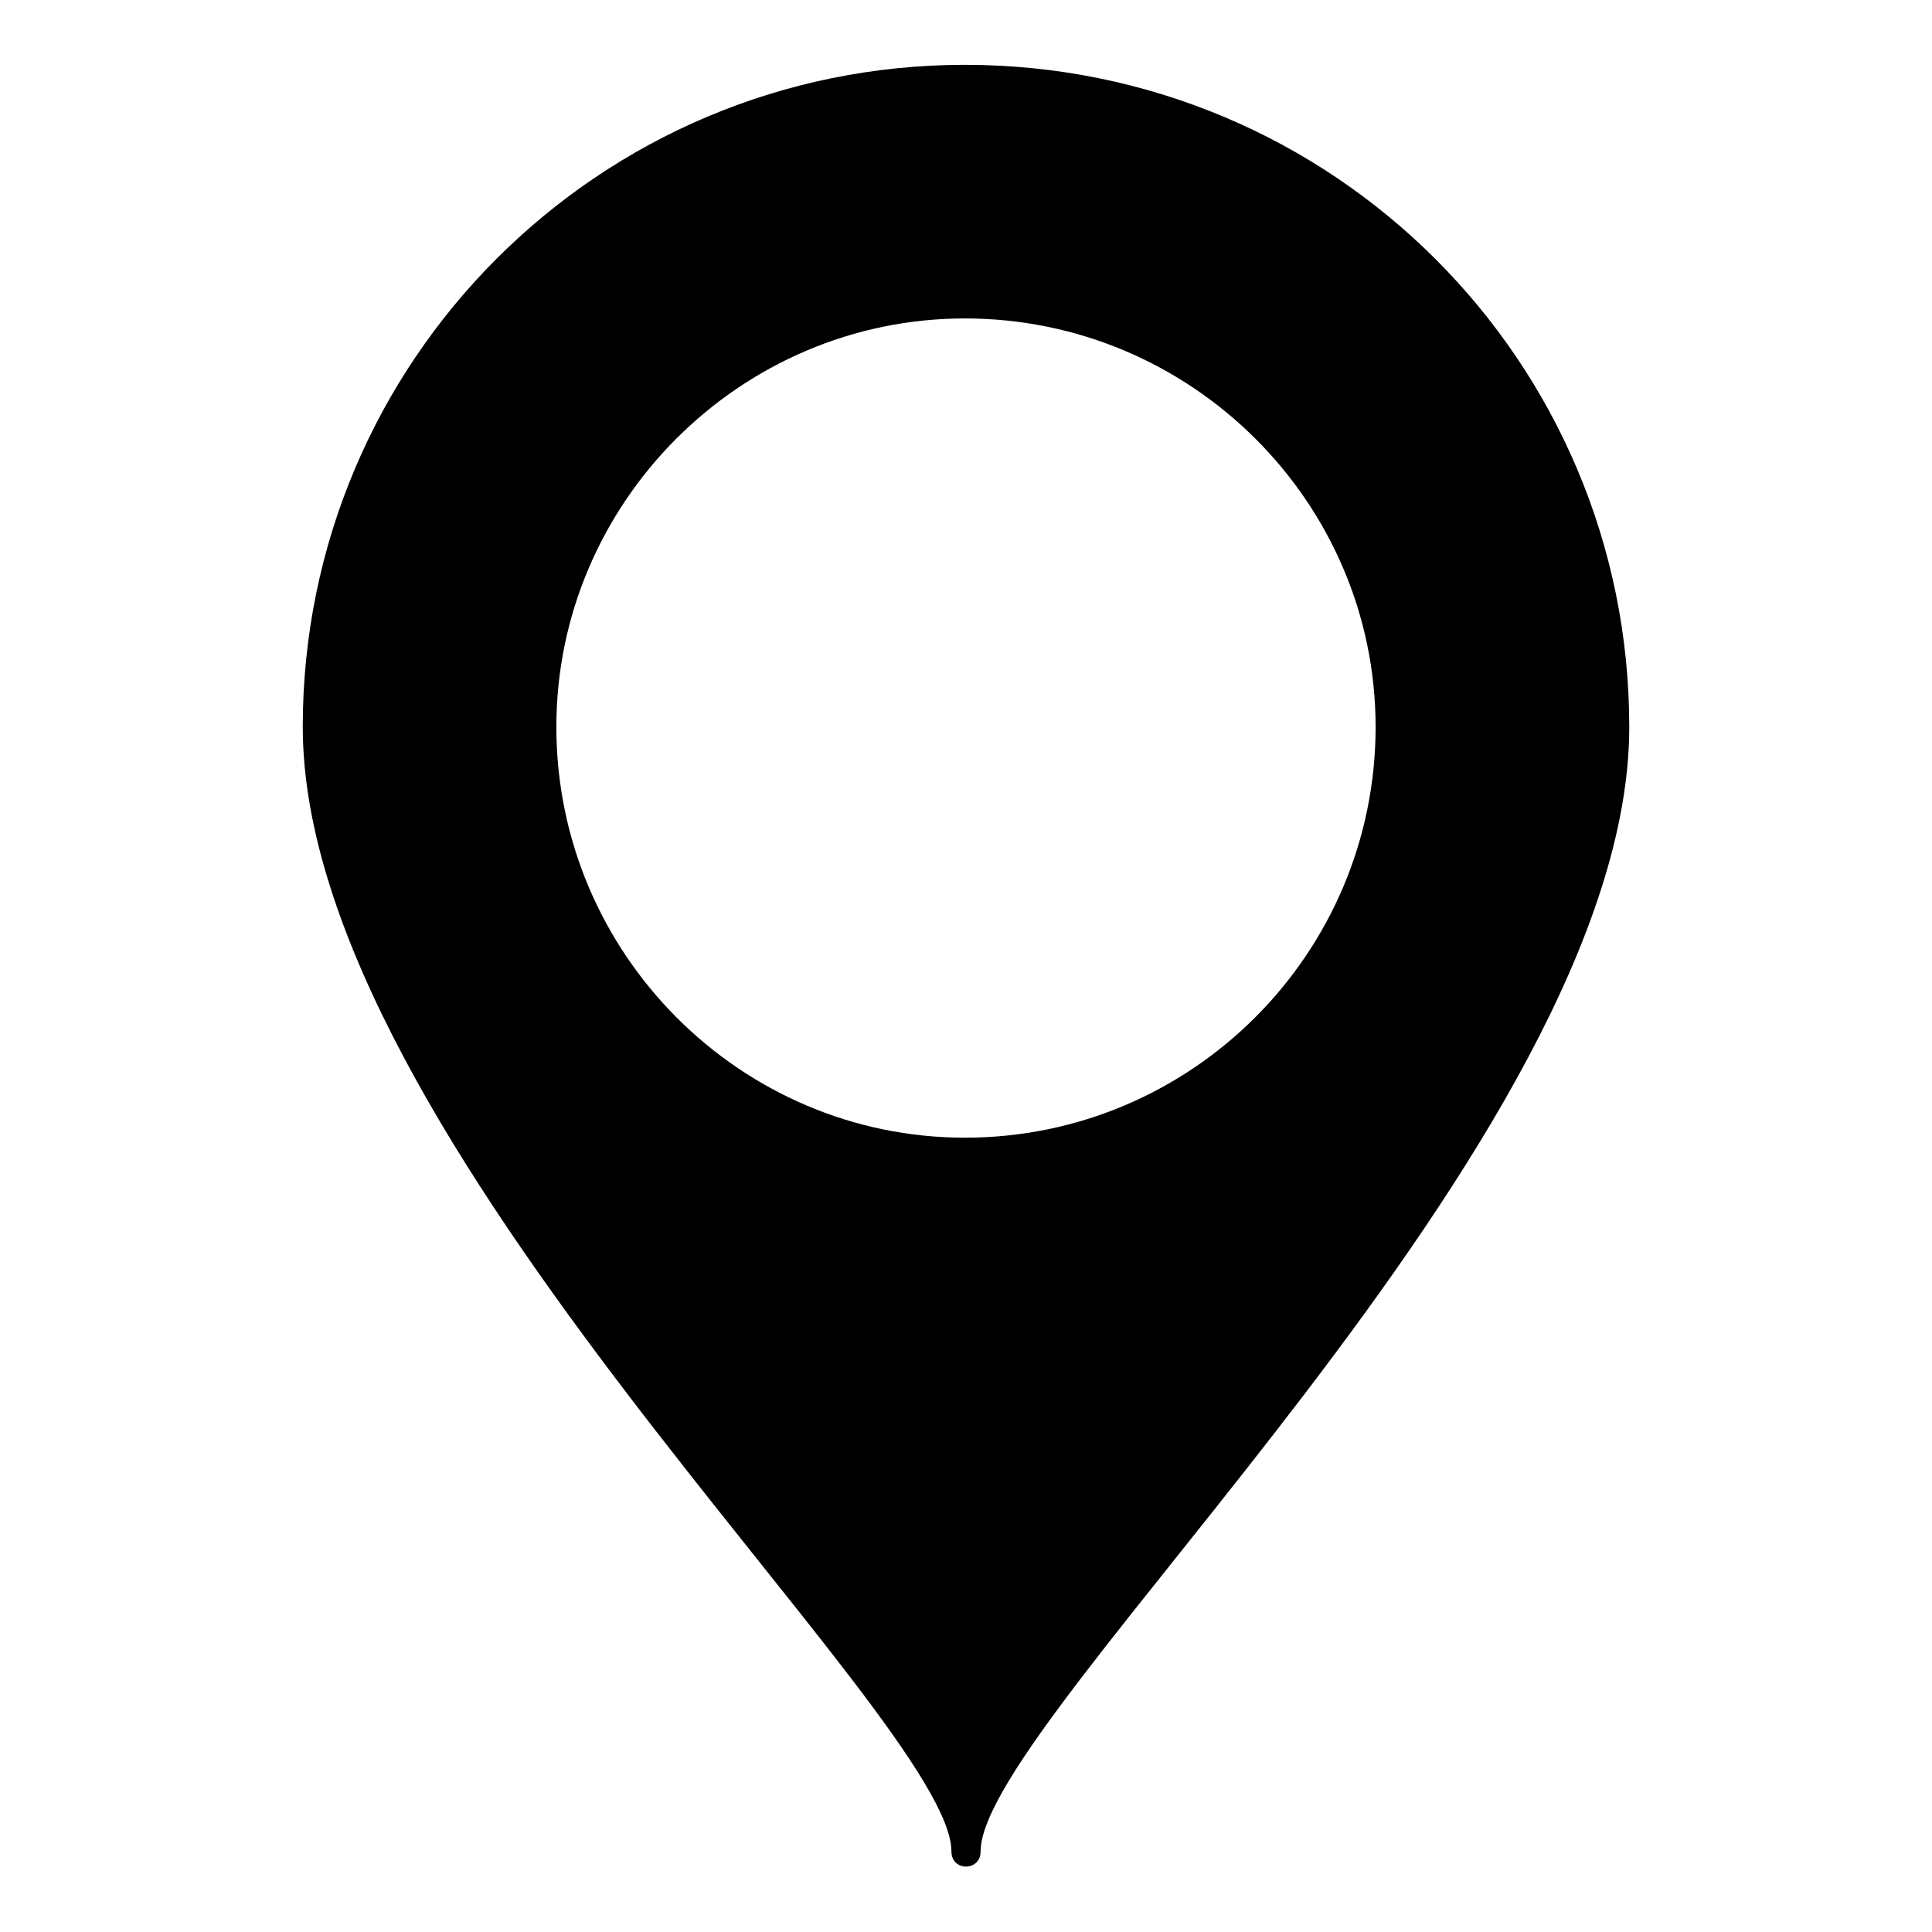 <?xml version="1.0" encoding="UTF-8"?>
<!-- The Best Svg Icon site in the world: iconSvg.co, Visit us! https://iconsvg.co -->
<svg fill="#000000" width="800px" height="800px" version="1.1" viewBox="144 144 512 512" xmlns="http://www.w3.org/2000/svg">
 <path d="m224.23 336.65c0-96.957 78.516-175.47 175.47-175.47 97.551 0 176.07 78.516 176.07 175.47 0 109.45-171.9 262.31-171.9 298 0 5.352-7.734 5.352-7.734 0 0-35.688-171.9-188.56-171.9-298zm175.47-108.26c-59.48 0-108.26 48.773-108.26 108.26 0 60.078 48.773 108.85 108.26 108.85 60.078 0 108.85-48.773 108.85-108.85 0-59.48-48.773-108.26-108.85-108.26z" fill-rule="evenodd"/>
</svg>